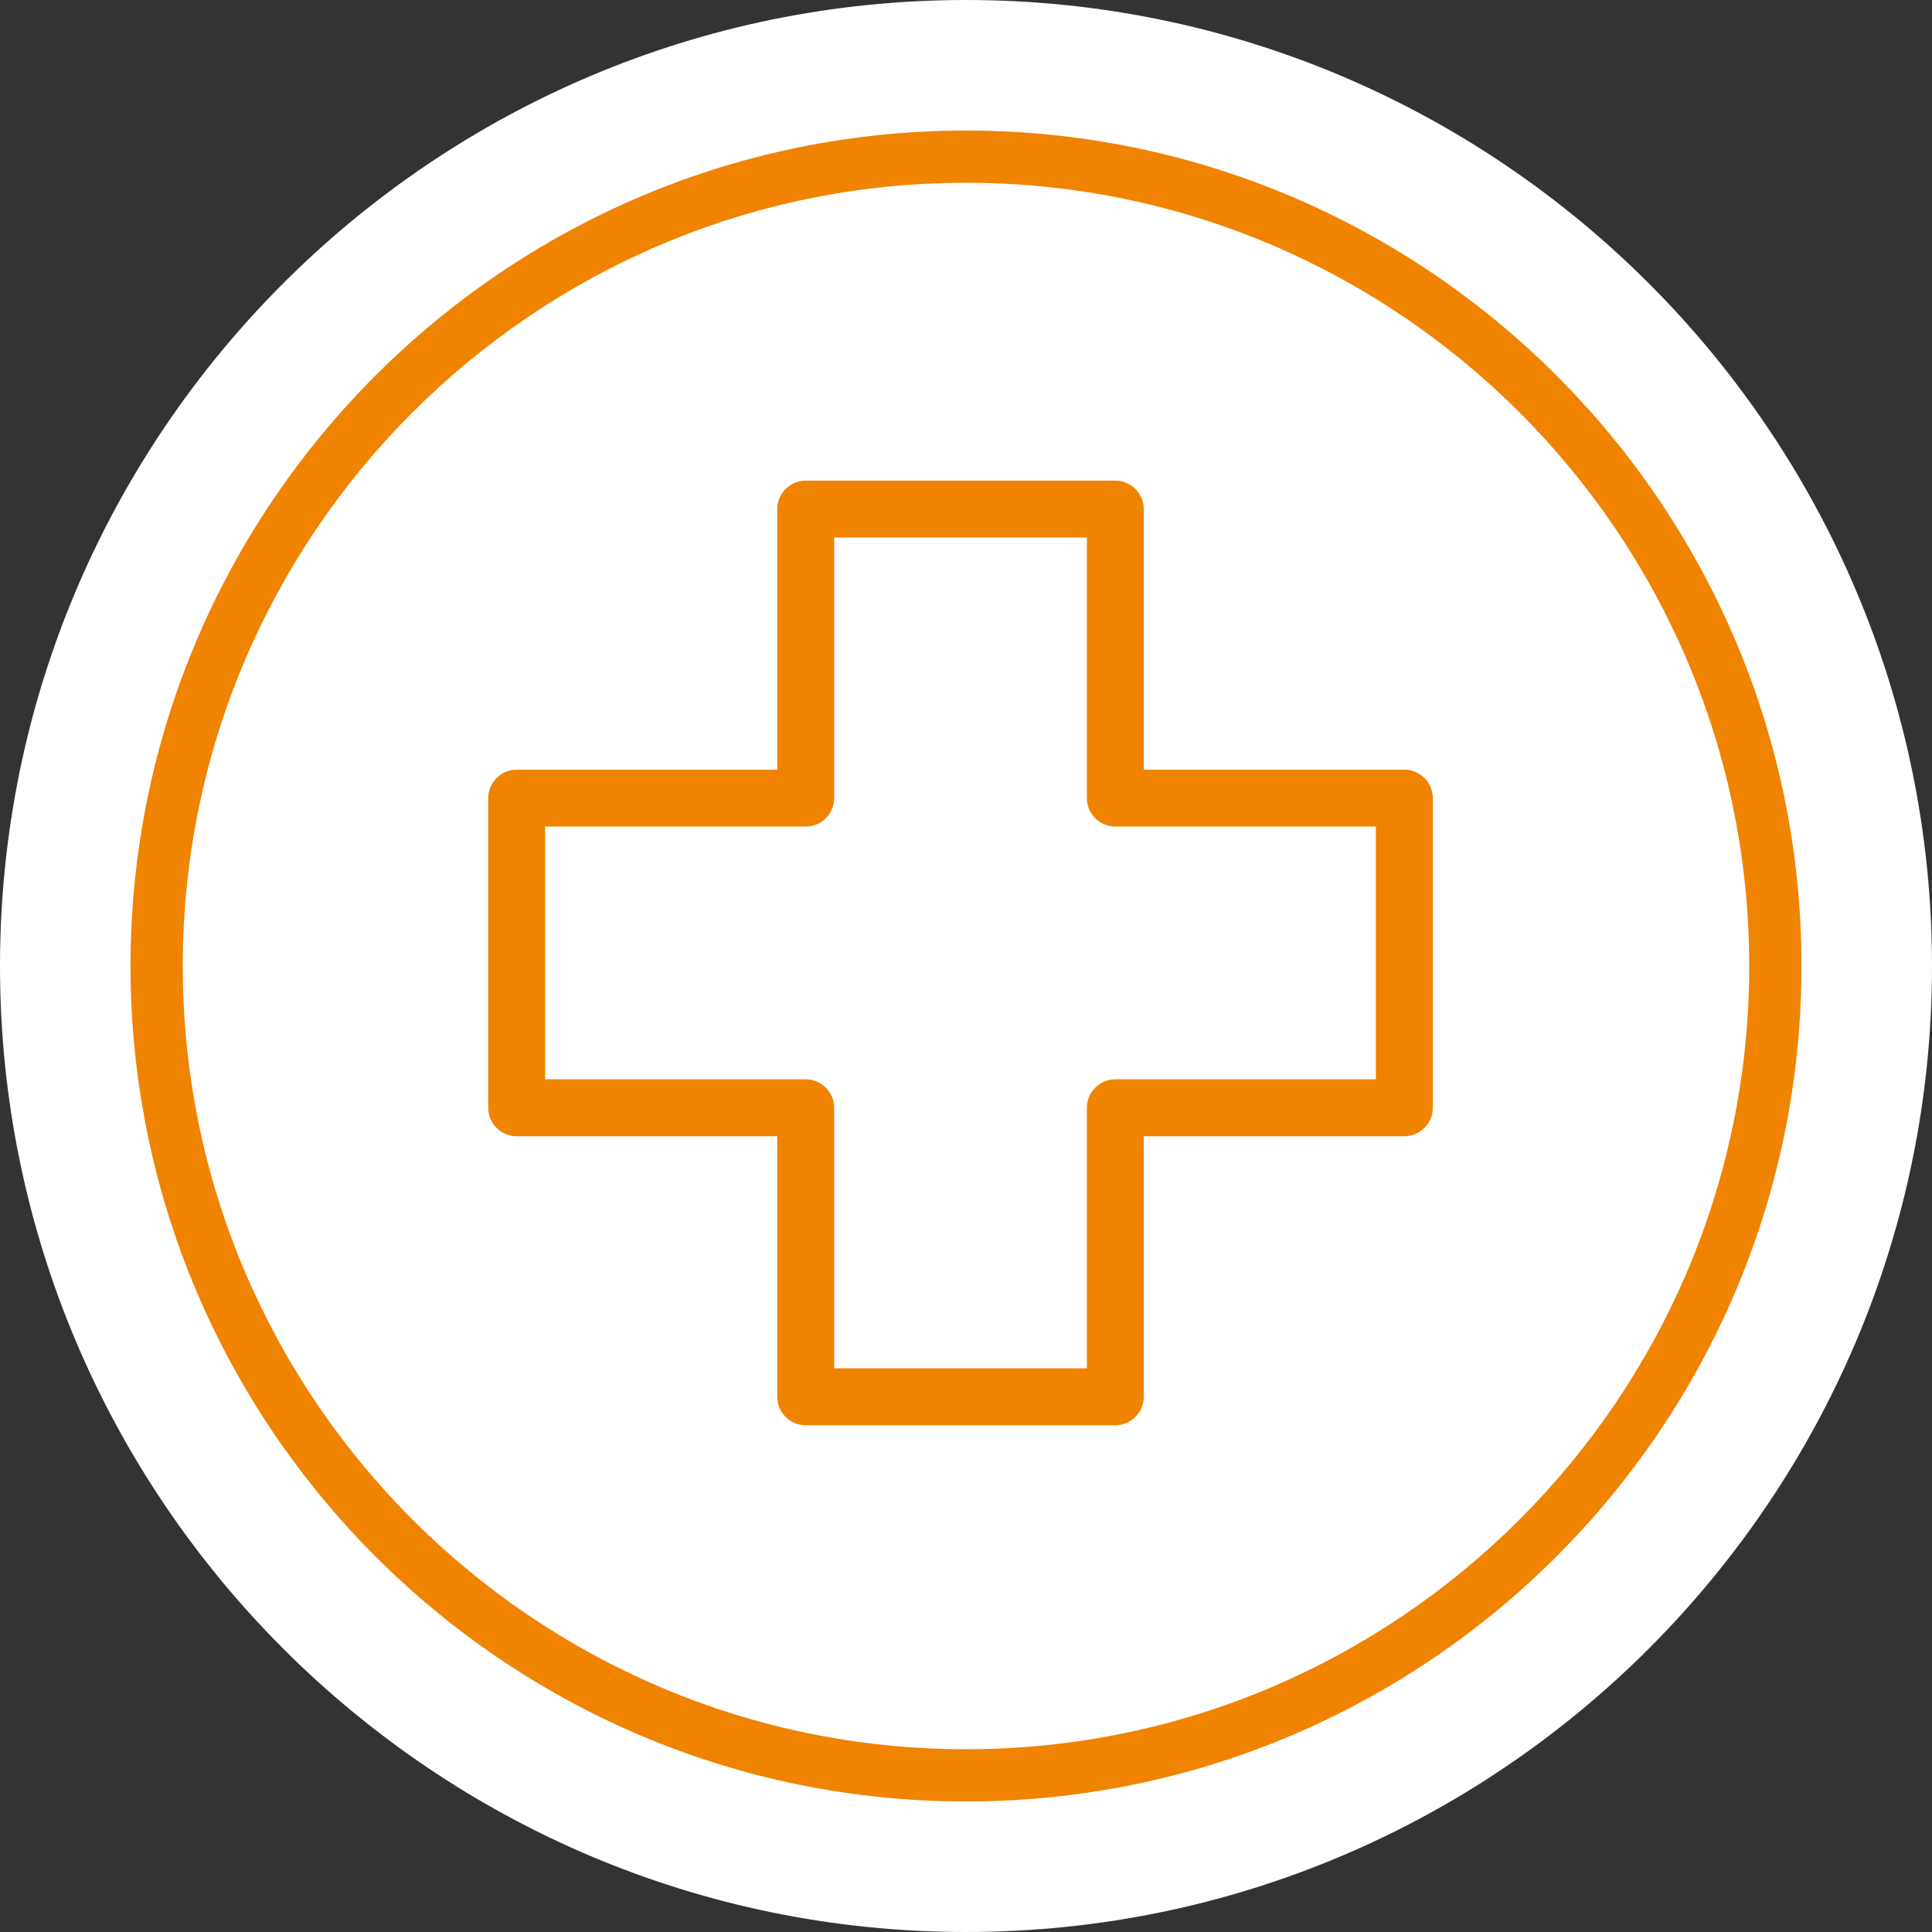 <?xml version="1.0" encoding="UTF-8"?><svg id="b" xmlns="http://www.w3.org/2000/svg" width="74" height="74" viewBox="0 0 74 74"><rect x="0" y="0" width="74" height="74" fill="#333333" stroke="none"/><defs><style>.d{fill:#fff;}.e{fill:#f08300;}</style></defs><g id="c"><path class="d" d="M37,6c17.12,0,31,13.88,31,31s-13.88,31-31,31S6,54.12,6,37,19.88,6,37,6M37,0C16.6,0,0,16.6,0,37s16.6,37,37,37,37-16.6,37-37S57.4,0,37,0h0Z"/><circle class="d" cx="37" cy="37" r="31"/><path class="e" d="M37,69c-17.65,0-32-14.36-32-32S19.35,5,37,5s32,14.36,32,32-14.35,32-32,32ZM37,7c-16.54,0-30,13.46-30,30s13.46,30,30,30,30-13.46,30-30S53.54,7,37,7Z"/><path class="e" d="M42.72,54.59h-11.86c-.6,0-1.09-.49-1.09-1.09v-9.98h-9.98c-.6,0-1.09-.49-1.09-1.09v-11.86c0-.6.49-1.09,1.09-1.09h9.98v-9.98c0-.6.49-1.09,1.09-1.09h11.86c.6,0,1.09.49,1.09,1.09v9.98h9.98c.6,0,1.09.49,1.09,1.09v11.86c0,.6-.49,1.09-1.09,1.09h-9.98v9.98c0,.6-.49,1.09-1.09,1.09ZM31.95,52.41h9.68v-9.98c0-.6.49-1.09,1.09-1.09h9.98v-9.68h-9.98c-.6,0-1.09-.49-1.09-1.09v-9.98h-9.68v9.98c0,.6-.49,1.09-1.09,1.09h-9.98v9.68h9.98c.6,0,1.09.49,1.09,1.09v9.98Z"/></g></svg>